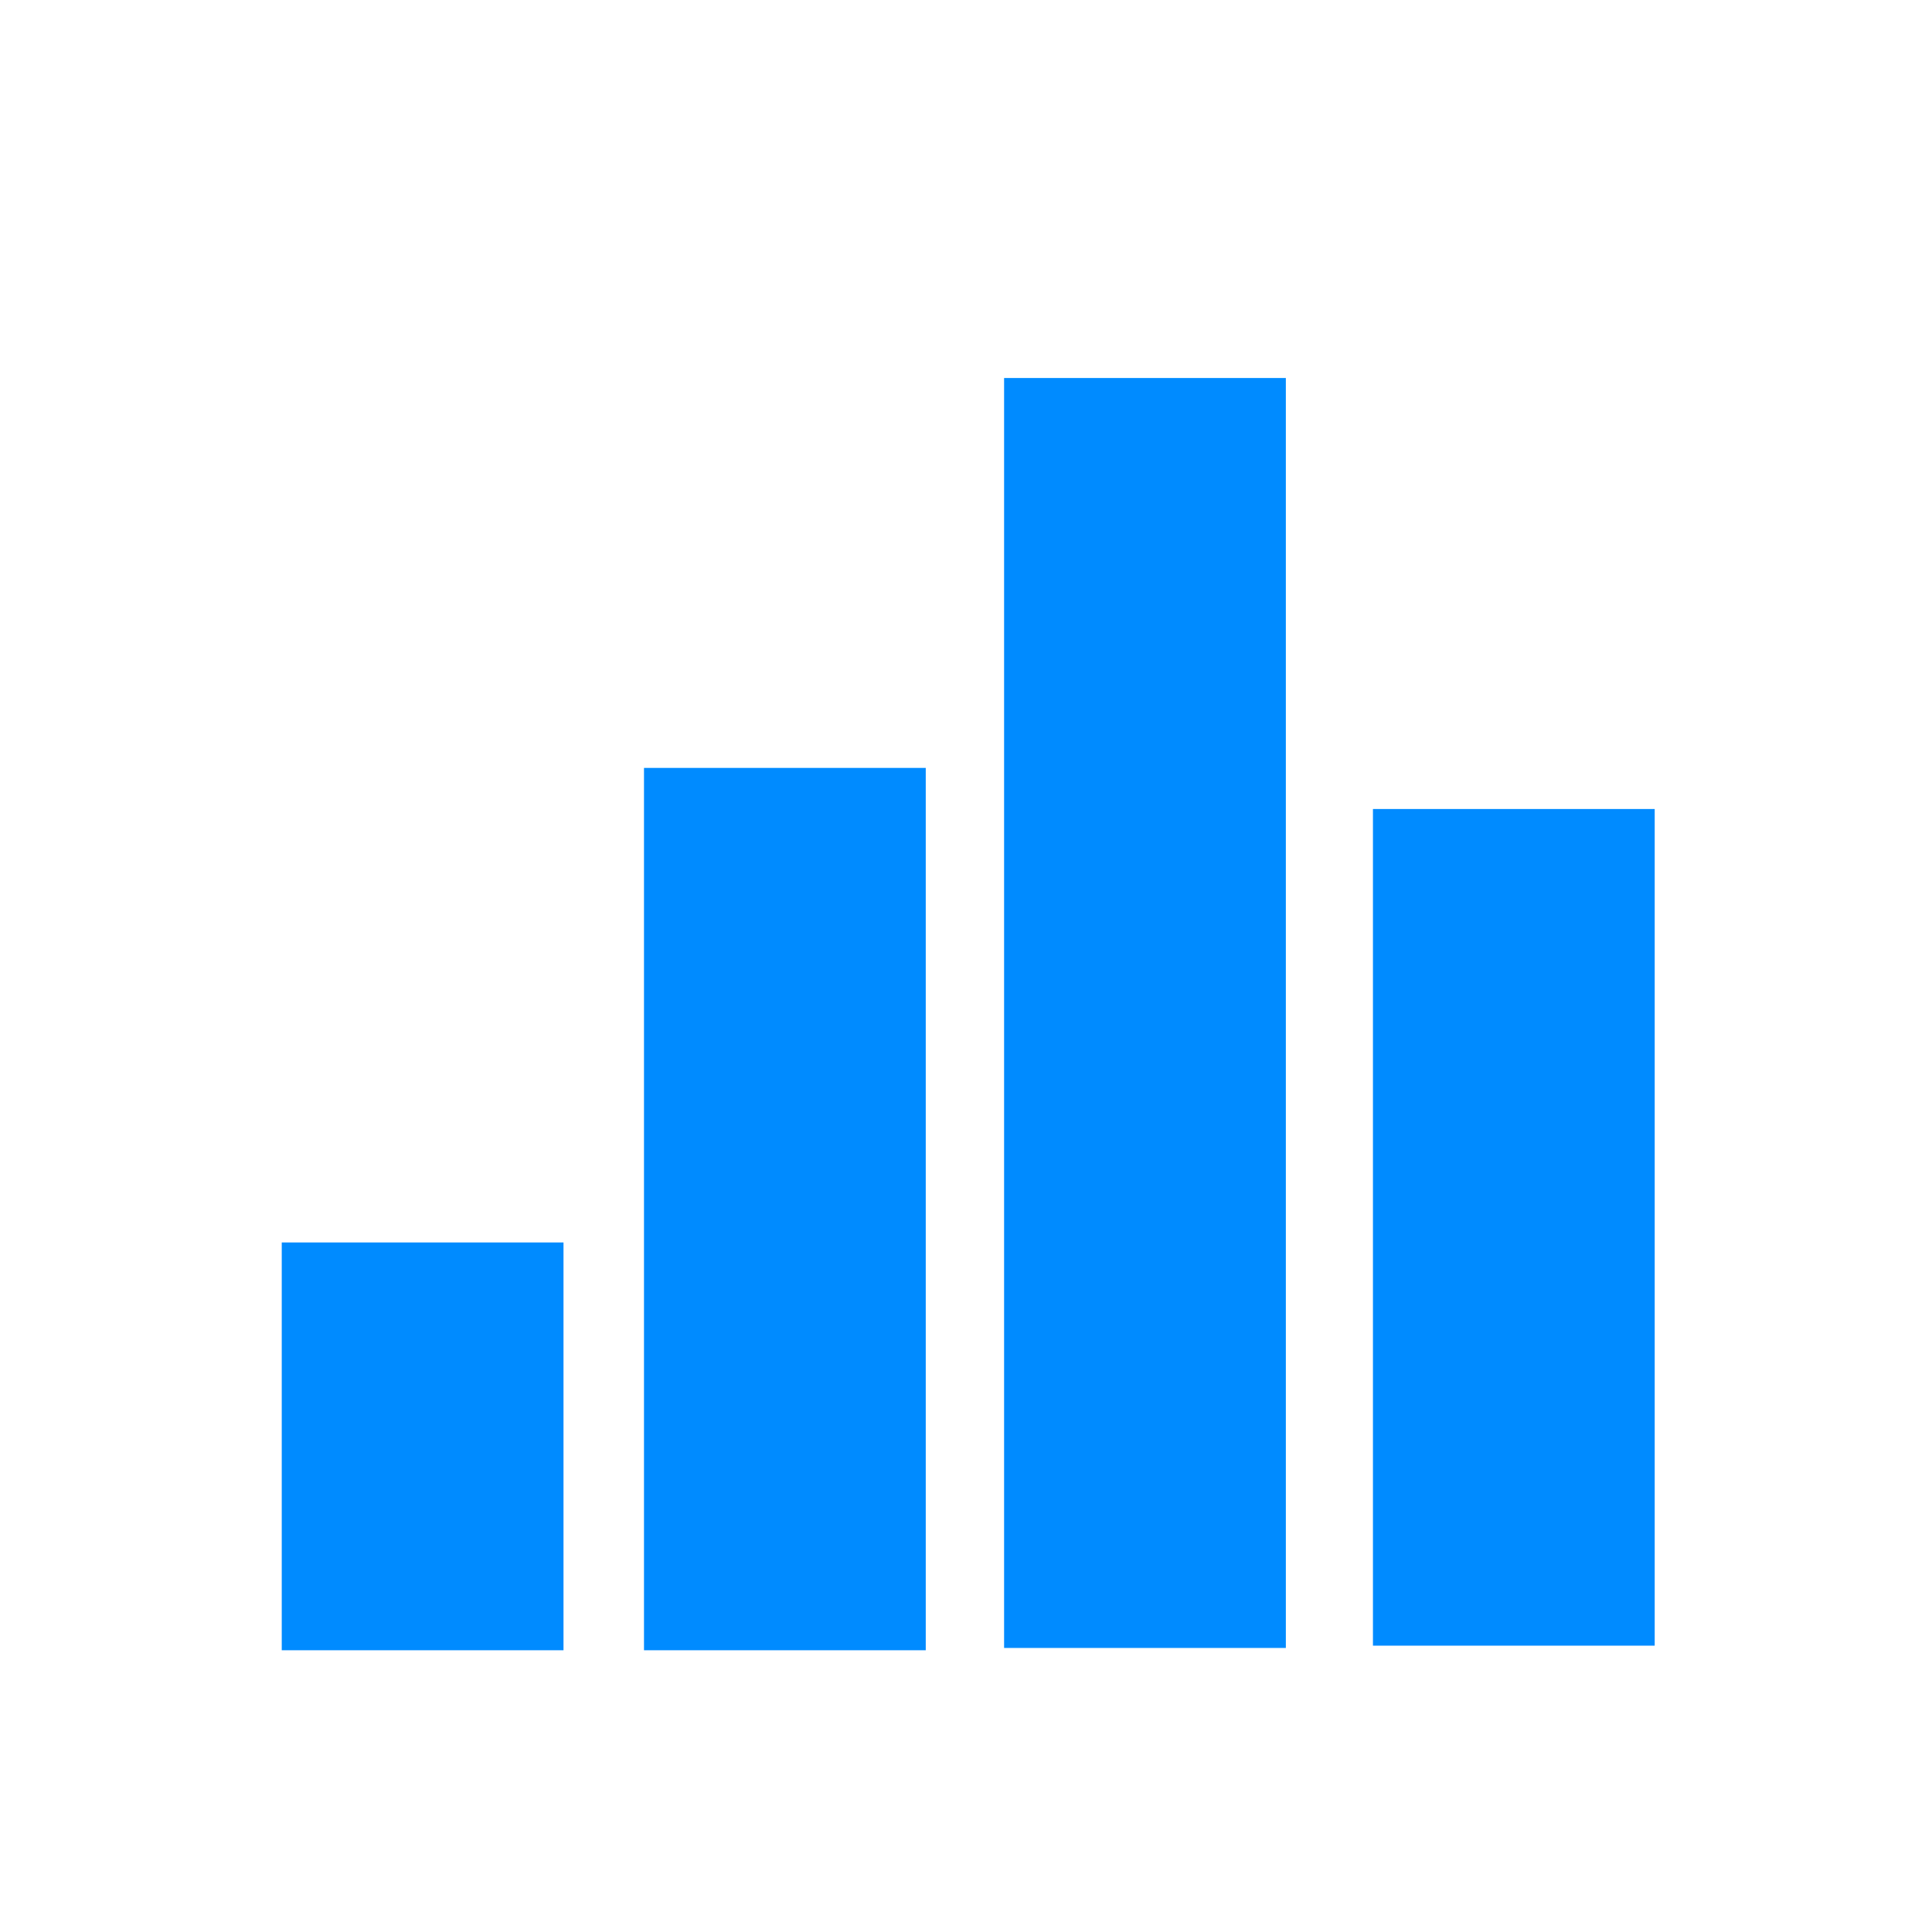 <?xml version="1.0" encoding="UTF-8" standalone="no"?>
<svg
   width="96"
   height="96"
   xml:space="preserve"
   overflow="hidden"
   version="1.1"
   id="svg4"
   sodipodi:docname="画像3.svg"
   inkscape:version="1.3.2 (091e20e, 2023-11-25, custom)"
   xmlns:inkscape="http://www.inkscape.org/namespaces/inkscape"
   xmlns:sodipodi="http://sodipodi.sourceforge.net/DTD/sodipodi-0.dtd"
   xmlns="http://www.w3.org/2000/svg"
   xmlns:svg="http://www.w3.org/2000/svg"><defs
     id="defs4" /><sodipodi:namedview
     id="namedview4"
     pagecolor="#ffffff"
     bordercolor="#000000"
     borderopacity="0.25"
     inkscape:showpageshadow="2"
     inkscape:pageopacity="0.0"
     inkscape:pagecheckerboard="0"
     inkscape:deskcolor="#d1d1d1"
     inkscape:zoom="8.78125"
     inkscape:cx="48"
     inkscape:cy="48"
     inkscape:window-width="1920"
     inkscape:window-height="1120"
     inkscape:window-x="-11"
     inkscape:window-y="-11"
     inkscape:window-maximized="1"
     inkscape:current-layer="svg4" /><g
     id="g4"><path
       d="M 32,38.157 H 46 V 82 H 32 Z"
       id="path1"
       style="fill:#008bff;fill-opacity:1;stroke-width:1.171" /><path
       d="m 68.221,40.199 h 14 v 41.573 h -14 z"
       id="path2"
       style="fill:#008bff;fill-opacity:1;stroke-width:0.912" /><path
       d="m 49.893,18.783 h 14 v 63.103 h -14 z"
       id="path3"
       style="fill:#008bff;fill-opacity:1;stroke-width:0.963" /><path
       d="M 14,61.737 H 28 V 82 H 14 Z"
       id="path4"
       style="fill:#008bff;fill-opacity:1;stroke-width:1.203" /></g></svg>
